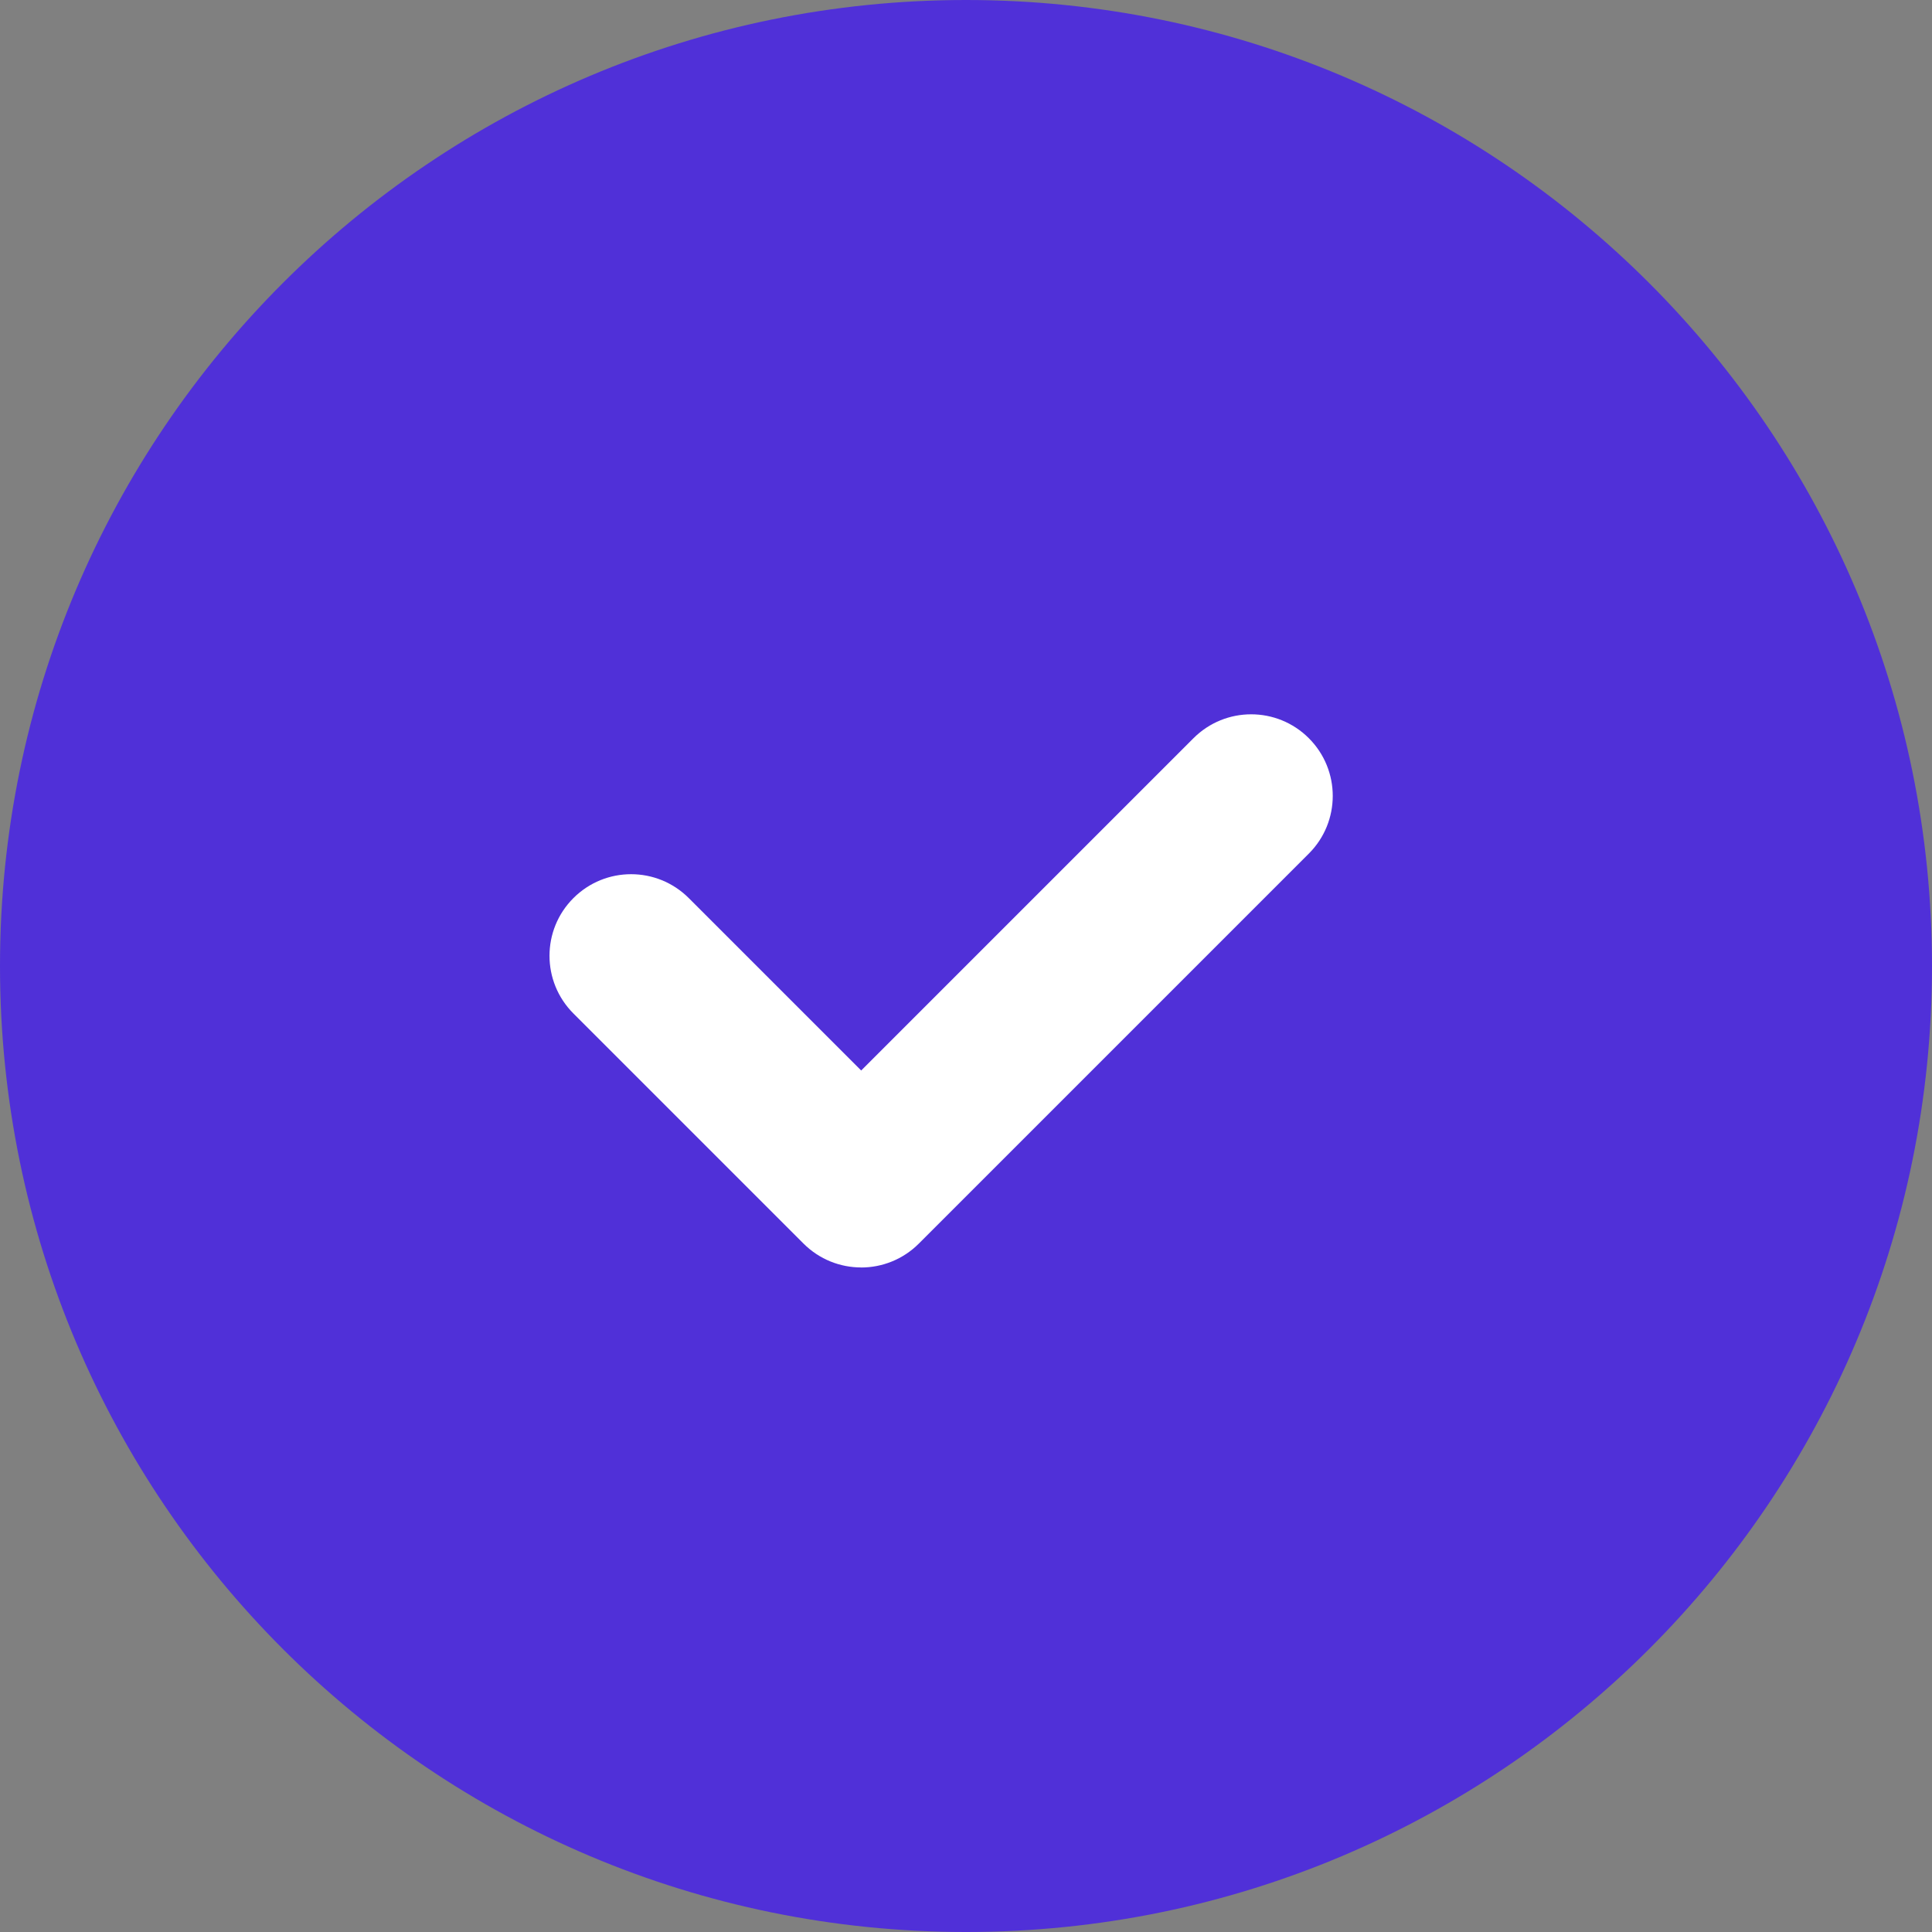 <?xml version="1.0" encoding="UTF-8"?> <svg xmlns="http://www.w3.org/2000/svg" width="194" height="194" viewBox="0 0 194 194" fill="none"><rect x="0" y="0" width="194" height="194" fill="#808080" stroke="none"/><g clip-path="url(#clip0_800_34)"><path d="M97 194C150.572 194 194 150.572 194 97C194 43.428 150.572 0 97 0C43.428 0 0 43.428 0 97C0 150.572 43.428 194 97 194Z" fill="#5030D8"></path><path d="M86.475 127.27C84.379 127.27 82.282 126.471 80.68 124.869L57.578 101.767C54.378 98.566 54.378 93.378 57.578 90.182C60.778 86.982 65.962 86.982 69.163 90.182L86.475 107.494L119.842 74.127C123.042 70.927 128.226 70.927 131.426 74.127C134.627 77.327 134.627 82.516 131.426 85.712L92.265 124.873C90.667 126.471 88.566 127.275 86.47 127.275L86.475 127.27Z" fill="white"></path></g><defs><clipPath id="clip0_800_34"><rect width="194" height="194" fill="white"></rect></clipPath></defs></svg> 